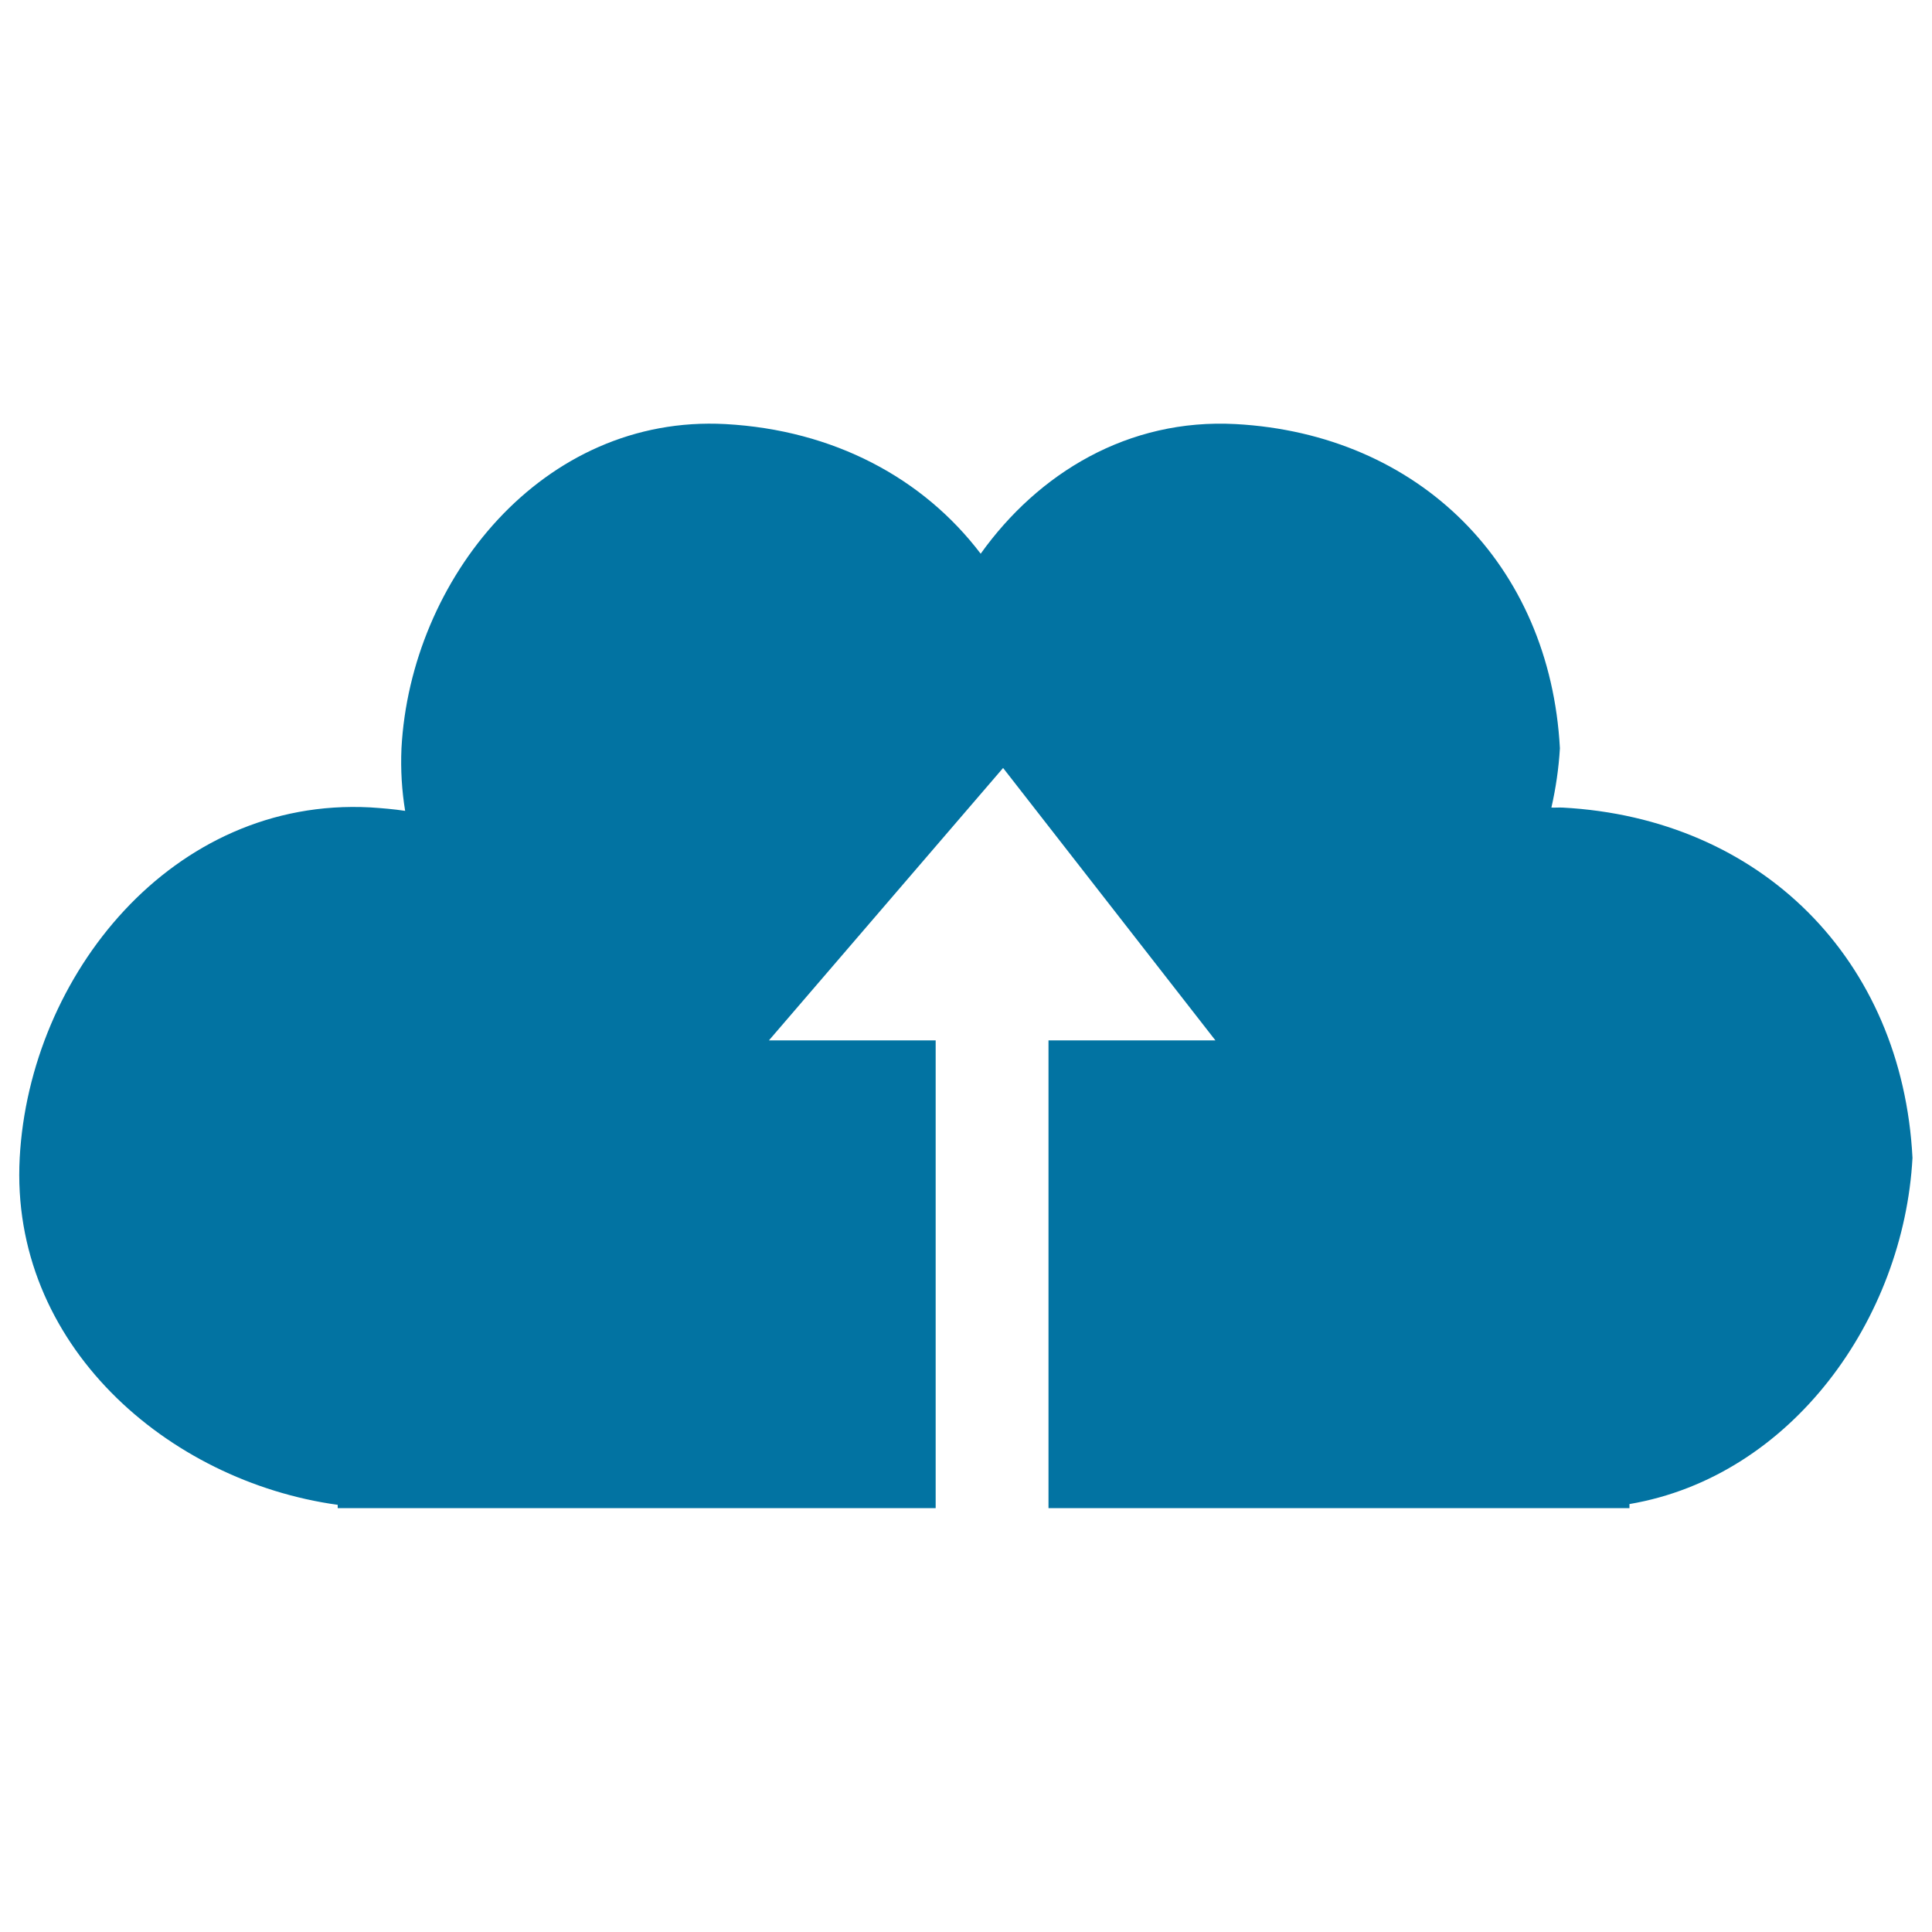 <svg xmlns="http://www.w3.org/2000/svg" viewBox="0 0 1000 1000" style="fill:#0273a2">
<title>Upload To The Cloud Interface Symbol SVG icon</title>
<g><g id="_x31_60_75_"><path d="M808.8,418c-2-0.1-3.9,0.1-5.8,0c2.3-10.1,3.8-20.4,4.4-30.7c-5.1-95-72.8-162.6-167.8-167.8c-55.7-3-102.2,25.4-132,67.1c-29.8-39.2-76.1-64-132.1-67.1c-94.8-5.1-163,80.5-167.7,167.8c-0.5,11.2,0.2,22,1.9,32.4c-5.9-0.9-12-1.4-18.1-1.8C89.1,412.5,15.3,505,10.2,599.3C5,695.7,86.6,766.7,174.8,778.9v1.7h309.5V538.5H398l121.2-141l109.9,141h-86.4v242.1h300.7v-2.1c84-14.3,142-95.9,146.5-179.2C984.6,496.6,911.5,423.5,808.8,418z"/></g></g>
</svg>